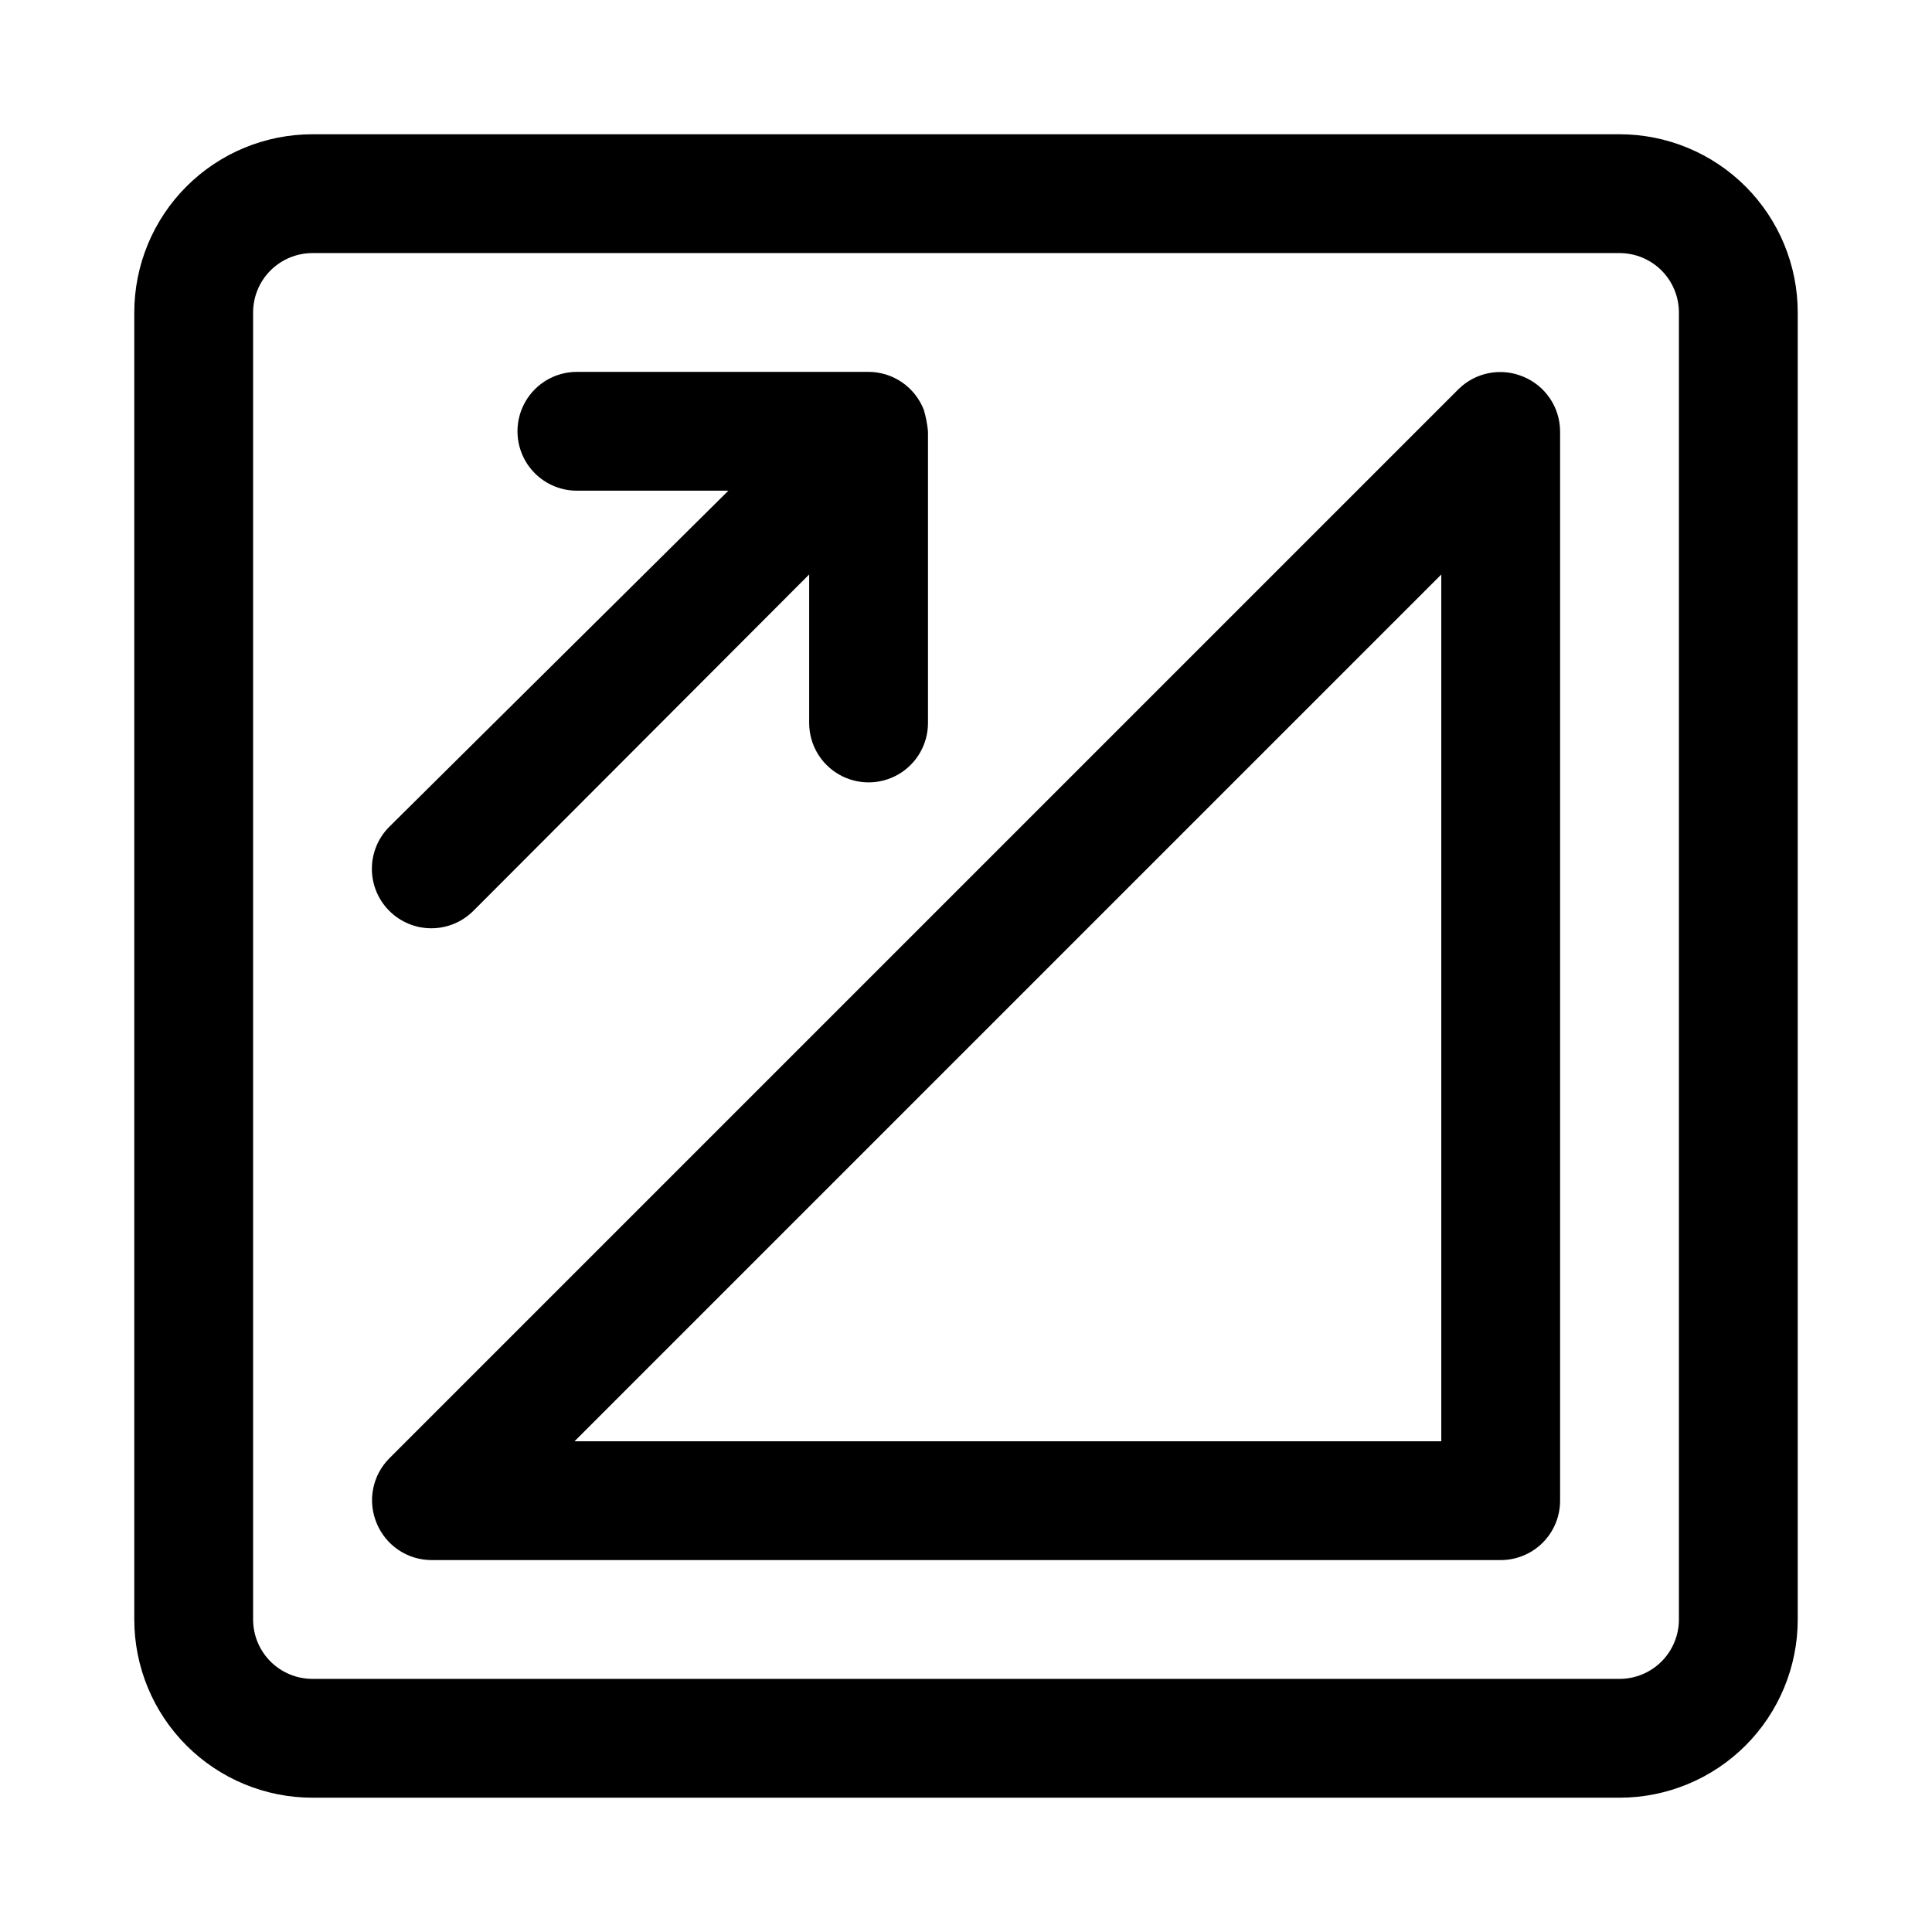 <?xml version="1.0" encoding="UTF-8"?>
<!-- Uploaded to: SVG Repo, www.svgrepo.com, Generator: SVG Repo Mixer Tools -->
<svg fill="#000000" width="800px" height="800px" version="1.1" viewBox="144 144 512 512" xmlns="http://www.w3.org/2000/svg">
 <path d="m547.68 243.82c-2.867-1.203-6.023-1.535-9.078-0.945-3.055 0.59-5.867 2.066-8.082 4.254l-283.39 283.39 0.004-0.004c-2.188 2.215-3.664 5.027-4.254 8.082-0.59 3.055-0.258 6.211 0.945 9.078 1.184 2.879 3.188 5.34 5.766 7.074 2.578 1.738 5.613 2.672 8.719 2.688h283.39c4.176 0 8.18-1.656 11.133-4.609s4.609-6.957 4.609-11.133v-283.39c-0.016-3.106-0.949-6.141-2.688-8.719-1.734-2.578-4.195-4.582-7.074-5.766zm-21.727 282.13h-229.7l229.7-229.7zm47.234-346.37h-346.37c-12.523 0-24.539 4.977-33.398 13.832-8.855 8.859-13.832 20.875-13.832 33.398v346.37c0 12.527 4.977 24.539 13.832 33.398 8.859 8.855 20.875 13.832 33.398 13.832h346.37c12.527 0 24.539-4.977 33.398-13.832 8.855-8.859 13.832-20.871 13.832-33.398v-346.37c0-12.523-4.977-24.539-13.832-33.398-8.859-8.855-20.871-13.832-33.398-13.832zm15.742 393.6c0 4.176-1.656 8.18-4.609 11.133s-6.957 4.609-11.133 4.609h-346.37c-4.176 0-8.18-1.656-11.133-4.609-2.949-2.953-4.609-6.957-4.609-11.133v-346.37c0-4.176 1.66-8.18 4.609-11.133 2.953-2.949 6.957-4.609 11.133-4.609h346.37c4.176 0 8.18 1.66 11.133 4.609 2.953 2.953 4.609 6.957 4.609 11.133zm-341.8-187.83c-2.934-2.949-4.578-6.938-4.578-11.098 0-4.16 1.645-8.152 4.578-11.102l89.898-89.109h-40.148c-5.625 0-10.824-3-13.633-7.871-2.812-4.871-2.812-10.875 0-15.746 2.809-4.871 8.008-7.871 13.633-7.871h77.305c3.172 0.008 6.266 0.977 8.879 2.773 2.609 1.797 4.621 4.344 5.762 7.301 0.547 1.852 0.918 3.75 1.102 5.668v77.305c0 5.625-3 10.82-7.871 13.633-4.871 2.812-10.875 2.812-15.746 0-4.871-2.812-7.871-8.008-7.871-13.633v-39.359l-88.953 89.109c-2.957 2.981-6.981 4.656-11.18 4.656-4.195 0-8.223-1.676-11.176-4.656z"/>
</svg>